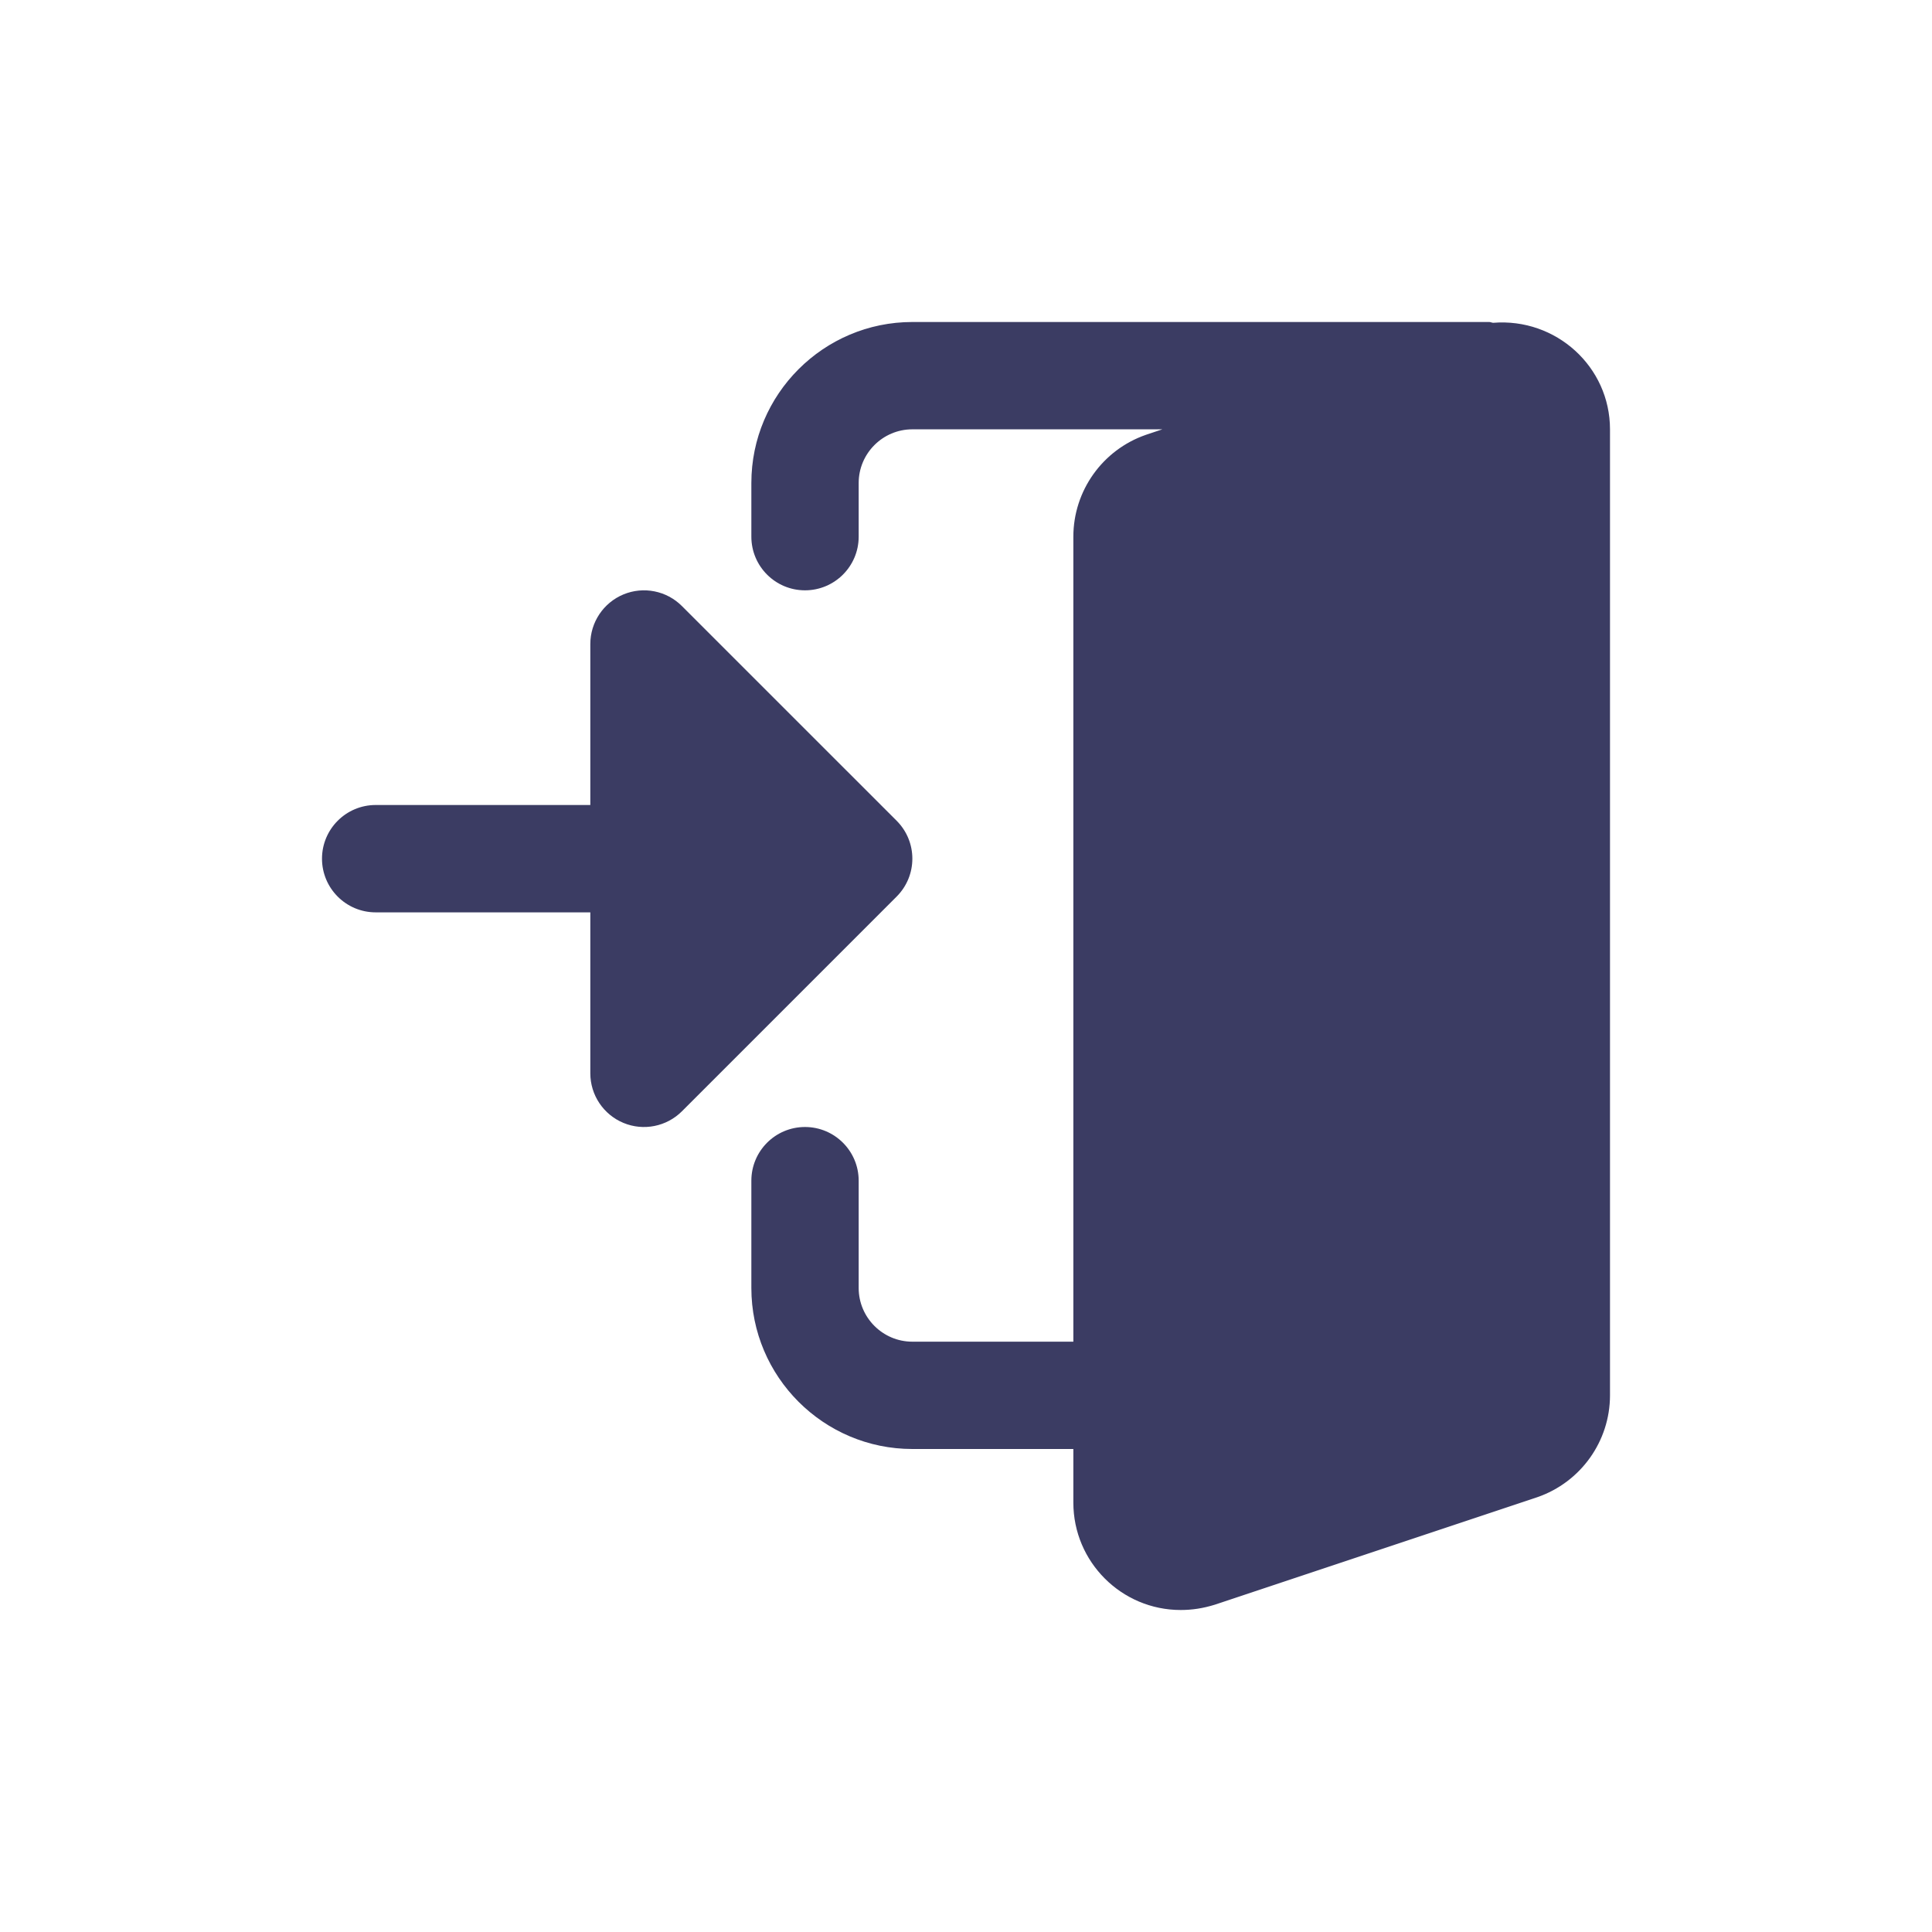 <svg width="60" height="60" viewBox="0 0 60 60" fill="none" xmlns="http://www.w3.org/2000/svg">
<g clip-path="url(#clip0)" filter="url(#filter0_d)">
<path d="M46.37 5.025C46.328 5.022 46.293 5 46.25 5H28.334C25.577 5 23.334 7.243 23.334 10V11.667C23.334 12.587 24.08 13.333 25 13.333C25.92 13.333 26.667 12.587 26.667 11.667V10C26.667 9.082 27.415 8.333 28.334 8.333H36.098L35.59 8.503C34.24 8.97 33.334 10.242 33.334 11.667V36.667H28.334C27.415 36.667 26.667 35.918 26.667 35V31.667C26.667 30.747 25.92 30 25 30C24.08 30 23.334 30.747 23.334 31.667V35C23.334 37.757 25.577 40 28.334 40H33.334V41.667C33.334 43.505 34.828 45 36.667 45C37.023 45 37.362 44.948 37.728 44.835L47.742 41.497C49.093 41.03 50 39.758 50 38.333V8.333C50 6.39 48.325 4.867 46.37 5.025Z" fill="#3B3C63"/>
<path d="M27.845 20.488L21.178 13.822C20.702 13.345 19.985 13.202 19.362 13.46C18.74 13.718 18.333 14.327 18.333 15V20H11.667C10.747 20 10 20.747 10 21.667C10 22.587 10.747 23.334 11.667 23.334H18.333V28.334C18.333 29.007 18.74 29.615 19.362 29.873C19.985 30.132 20.702 29.988 21.178 29.512L27.845 22.845C28.497 22.193 28.497 21.14 27.845 20.488Z" fill="#3B3C63"/>
</g>
<defs>
<filter id="filter0_d" x="0" y="0" width="60" height="60" filterUnits="userSpaceOnUse" color-interpolation-filters="sRGB">
<feFlood flood-opacity="0" result="BackgroundImageFix"/>
<feColorMatrix in="SourceAlpha" type="matrix" values="0 0 0 0 0 0 0 0 0 0 0 0 0 0 0 0 0 0 127 0"/>
<feOffset dy="5"/>
<feGaussianBlur stdDeviation="5"/>
<feColorMatrix type="matrix" values="0 0 0 0 0.231 0 0 0 0 0.235 0 0 0 0 0.388 0 0 0 0.5 0"/>
<feBlend mode="normal" in2="BackgroundImageFix" result="effect1_dropShadow"/>
<feBlend mode="normal" in="SourceGraphic" in2="effect1_dropShadow" result="shape"/>
</filter>
<clipPath id="clip0">
<rect width="40" height="40" fill="white" transform="translate(10 5)"/>
</clipPath>
</defs>
</svg>
